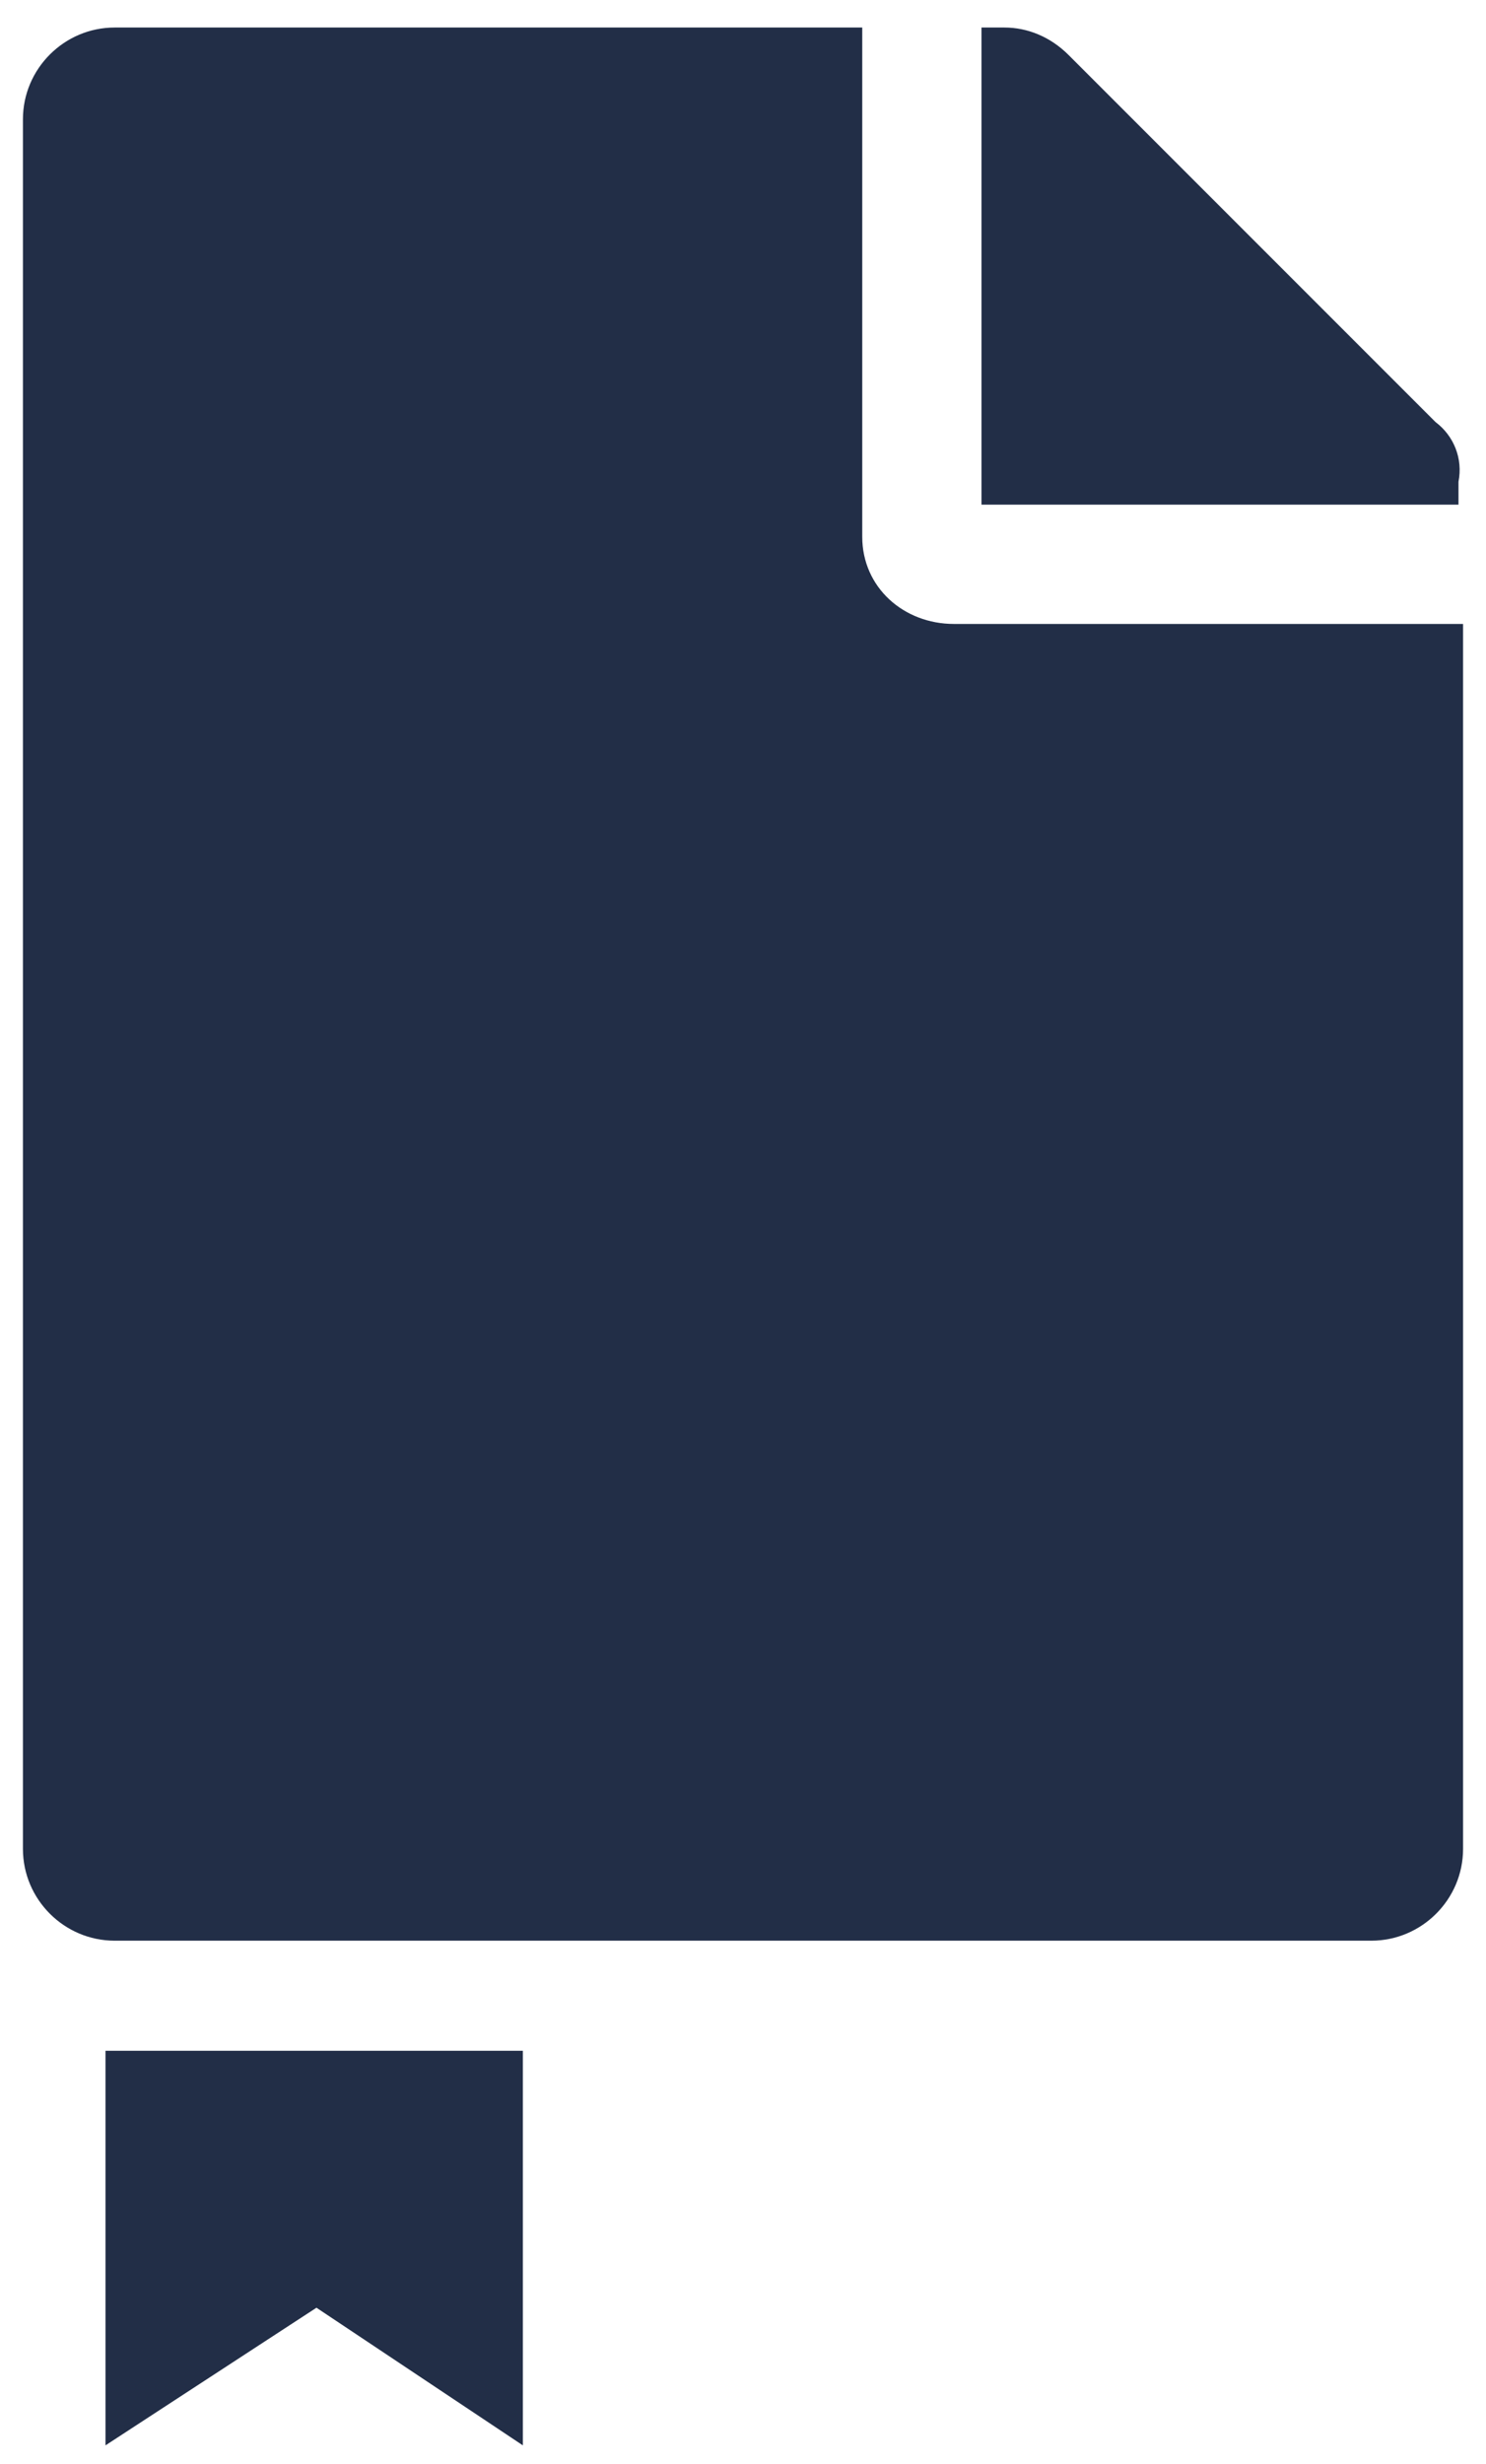 <?xml version="1.0" encoding="utf-8"?>
<!-- Generator: Adobe Illustrator 26.0.0, SVG Export Plug-In . SVG Version: 6.00 Build 0)  -->
<svg version="1.1" id="Capa_1" xmlns="http://www.w3.org/2000/svg" xmlns:xlink="http://www.w3.org/1999/xlink" x="0px" y="0px"
	 viewBox="0 0 32.4 53.7" style="enable-background:new 0 0 32.4 53.7;" xml:space="preserve">
<style type="text/css">
	.st0{fill:#222E47;}
</style>
<g>
	<path class="st0" d="M20.8,13.6h11.1v26.7c0,1.1-0.9,2-2,2H2.5c-1.1,0-2-0.9-2-2V2.6c0-1.1,0.9-2,2-2h16.3v11.1
		C18.8,12.8,19.7,13.6,20.8,13.6z M31.3,9.2l-8-8c-0.4-0.4-0.9-0.6-1.4-0.6h-0.5V11h10.4v-0.5C31.9,10,31.7,9.5,31.3,9.2z"/>
	<polygon class="st0" points="2.3,44.7 2.3,53.3 6.9,50.3 11.4,53.3 11.4,44.7 	"/>
</g>
</svg>
